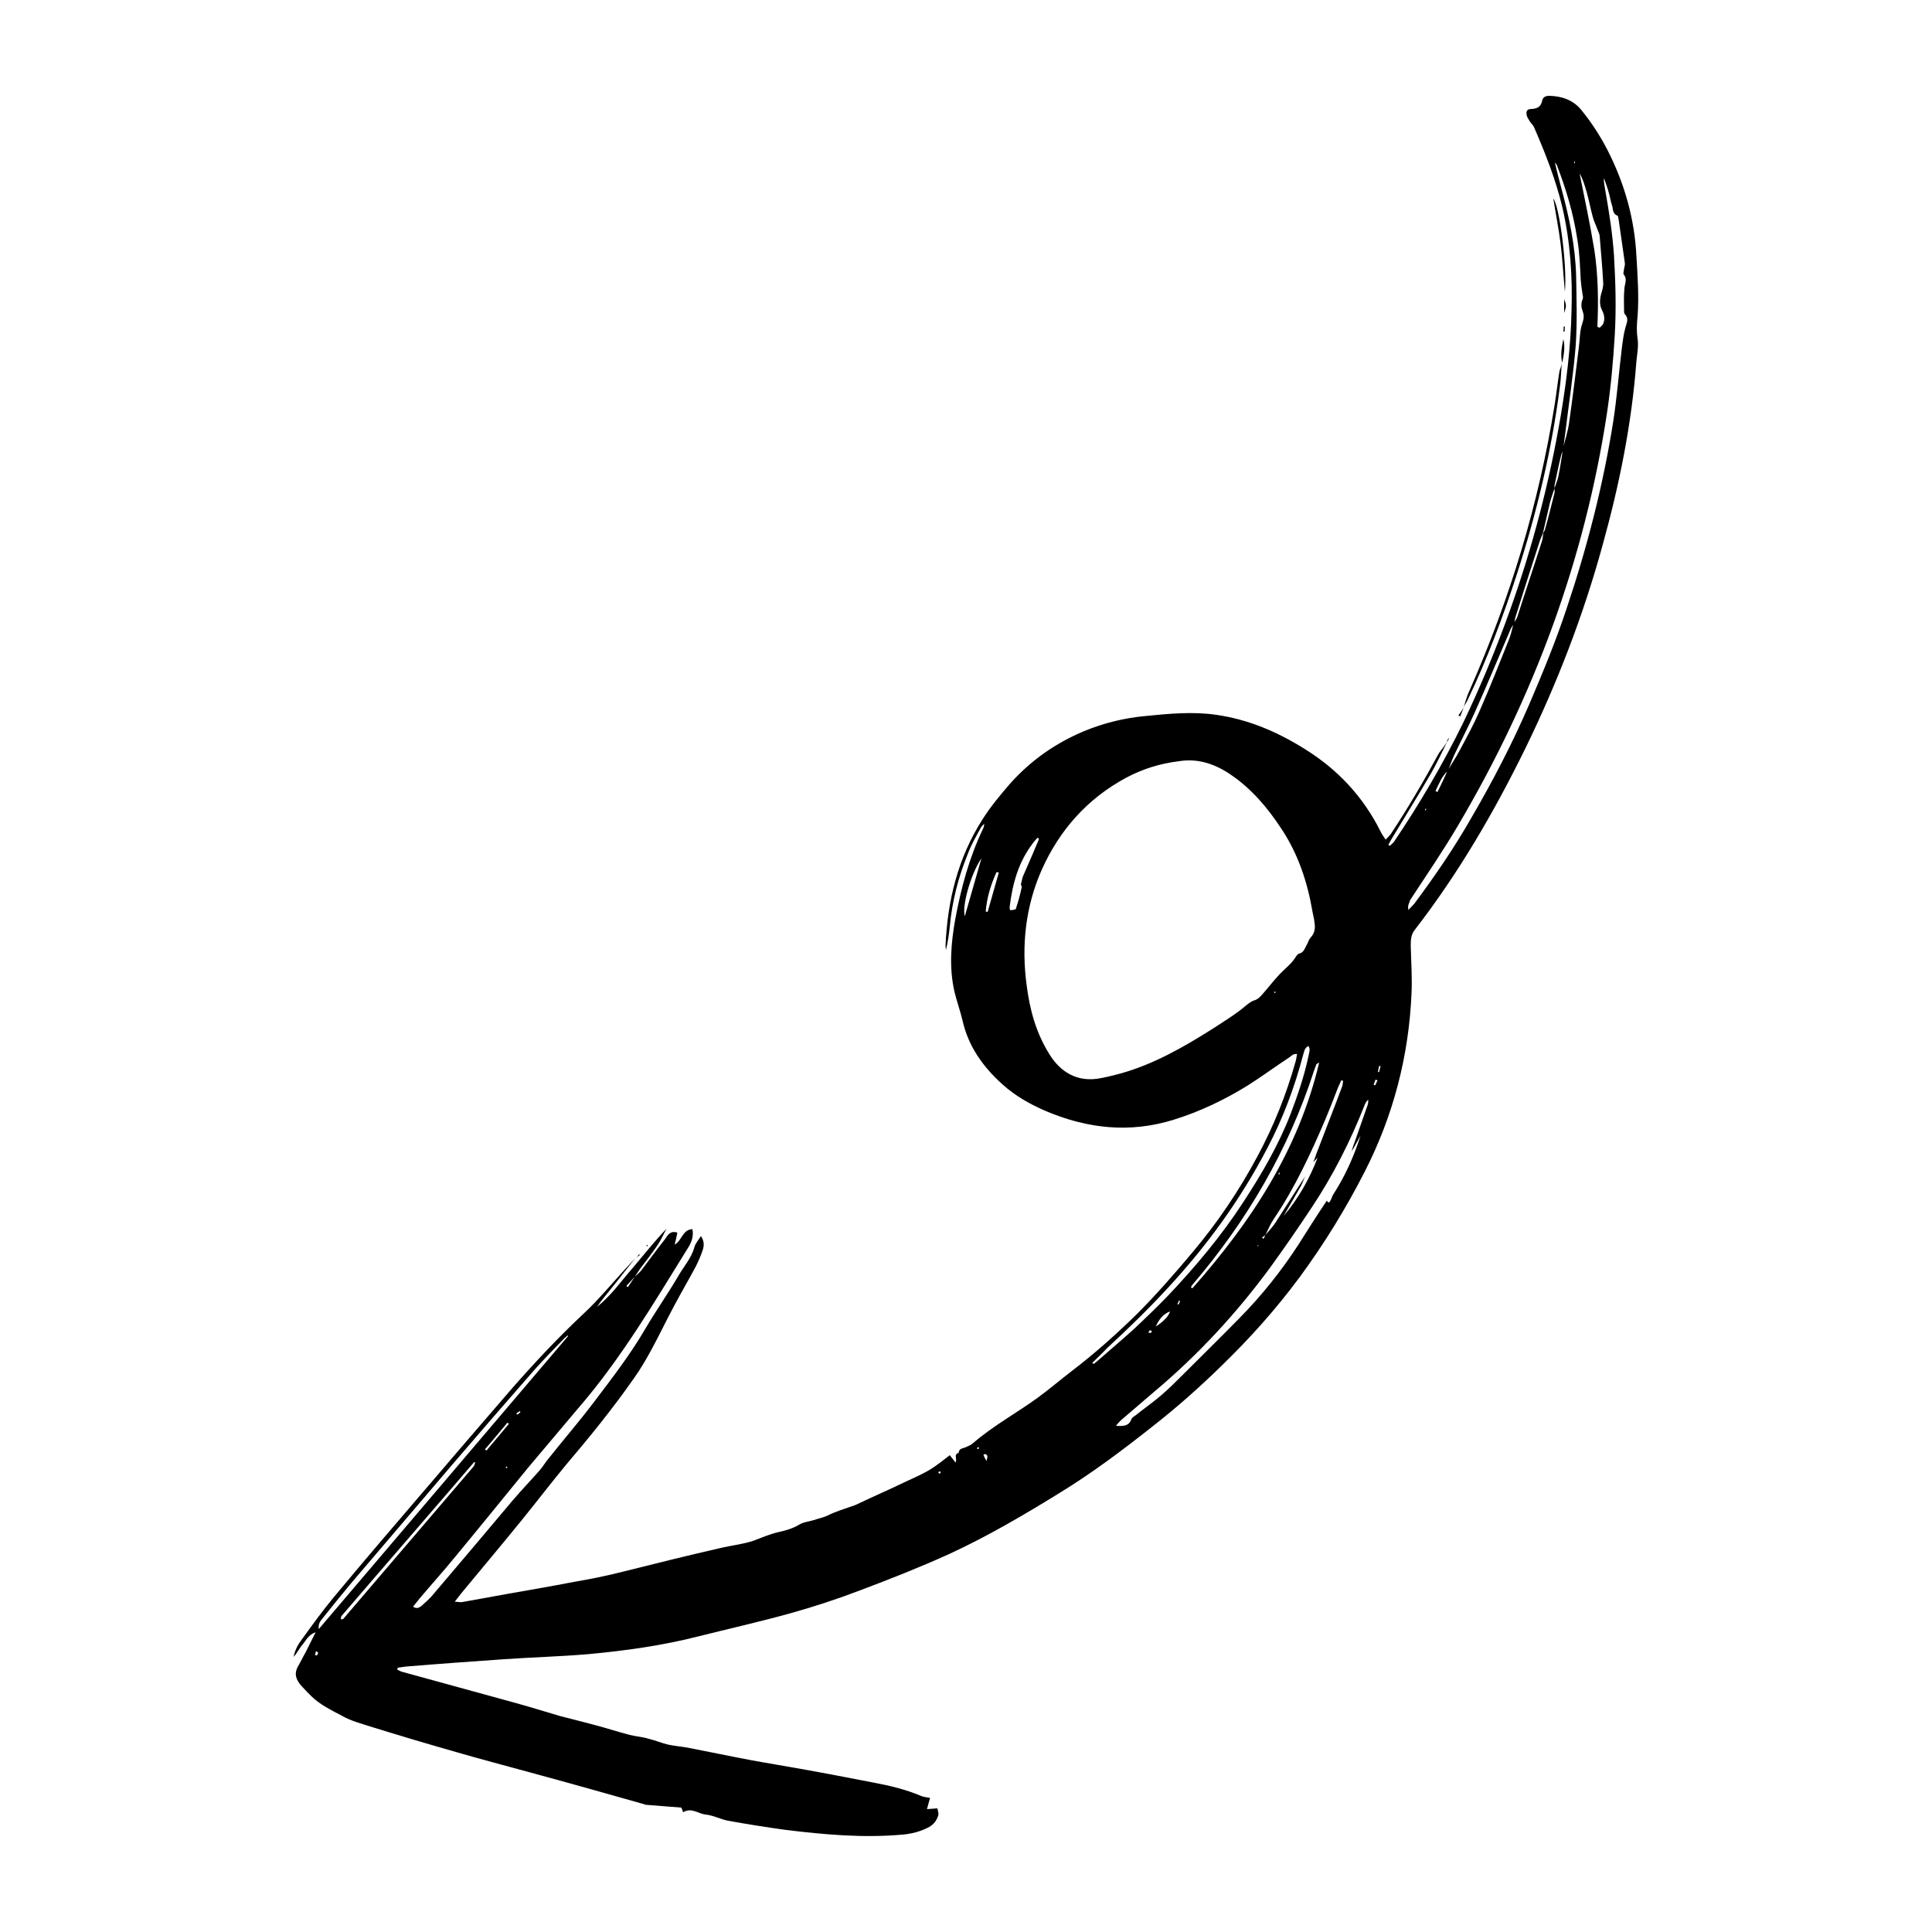 <?xml version="1.0" encoding="utf-8"?>
<!-- Generator: Adobe Illustrator 26.0.2, SVG Export Plug-In . SVG Version: 6.00 Build 0)  -->
<svg version="1.1" id="レイヤー_1" xmlns="http://www.w3.org/2000/svg" xmlns:xlink="http://www.w3.org/1999/xlink" x="0px"
	 y="0px" viewBox="0 0 500 500" style="enable-background:new 0 0 500 500;" xml:space="preserve">
<g>
	<path d="M374.5,192c-1.4,2.8-2.7,5.7-4.3,8.4c-3.2,5.5-6.5,10.8-9.8,16.3c-0.4,0.6-0.7,1.3-1.1,1.9c0.1,0.1,0.2,0.2,0.4,0.3
		c0.4-0.4,0.8-0.7,1.1-1.1c6.6-9.8,12.6-20,17.8-30.6c4.6-9.6,8.7-19.5,12.3-29.6c5.8-16.3,10.1-32.9,13-49.9
		c1.5-8.9,2.6-17.9,2.8-27c0.3-9.1-0.3-18.2-2.4-27.2c-1.7-7.1-4.4-13.9-7.3-20.6c-0.2-0.5-0.8-1-1.1-1.5c-0.3-0.5-0.7-1.1-0.8-1.6
		c-0.2-1.1,0.1-1.6,1.3-1.6c1.5-0.1,2.4-0.6,2.7-2.1c0.2-1,0.9-1.3,1.9-1.3c3.2,0.1,6,1,8.2,3.6c2.6,3.2,4.9,6.7,6.8,10.4
		c4.4,8.6,7,17.7,7.5,27.4c0.3,5.2,0.7,10.5,0.3,15.7c-0.2,1.9-0.3,3.8,0,5.7c0.3,1.9-0.1,3.9-0.3,5.9c-1.2,16.1-4.4,31.9-8.7,47.4
		c-5,18.3-11.8,35.9-20.1,52.9c-8.1,16.5-17.3,32.3-28.6,46.9c-1,1.3-1,2.7-1,4.2c0.1,4.1,0.4,8.1,0.2,12.2
		c-0.7,16.2-4.7,31.6-12.1,46.1c-4.9,9.6-10.5,18.7-16.9,27.4c-6,8.1-12.7,15.6-19.9,22.6c-5.8,5.7-11.9,11.1-18.3,16.1
		c-7.6,6-15.3,11.8-23.6,16.9c-9.4,5.8-18.9,11.4-28.9,16c-7.5,3.4-15.1,6.4-22.8,9.3c-6,2.3-12.1,4.3-18.2,6
		c-7.9,2.2-15.9,4-23.9,6c-9.4,2.4-18.9,3.7-28.5,4.6c-7.2,0.6-14.4,0.8-21.7,1.3c-8.5,0.6-17,1.2-25.4,1.9
		c-0.7,0.1-1.5,0.2-2.2,0.3c0,0.2,0,0.3-0.1,0.5c0.5,0.2,0.9,0.5,1.4,0.6c9.5,2.6,19,5.2,28.4,7.8c4.1,1.1,8.2,2.4,12.3,3.6
		c3,0.8,6,1.5,8.9,2.3c3.1,0.8,6.1,1.8,9.2,2.6c1.6,0.4,3.3,0.5,4.9,1c1.7,0.4,3.3,1.1,5,1.5c1.8,0.4,3.7,0.5,5.6,0.9
		c5.2,1,10.4,2.1,15.7,3.1c4.3,0.8,8.7,1.5,13.1,2.3c6.2,1.1,12.4,2.3,18.6,3.5c4.3,0.8,8.5,1.8,12.5,3.5c0.7,0.3,1.4,0.3,2.3,0.5
		c-0.3,1-0.5,1.8-0.8,2.9c1-0.1,1.7-0.1,2.7-0.2c0.1,0.6,0.4,1.3,0.2,1.9c-0.4,1.2-1.1,2.2-2.3,2.9c-2.2,1.2-4.6,1.8-7,2
		c-10.1,0.9-20,0-30-1.2c-5.1-0.7-10.1-1.5-15.1-2.4c-2-0.4-3.8-1.4-5.8-1.6c-1.9-0.2-3.6-1.9-5.8-0.6c-0.2-0.5-0.3-0.9-0.5-1.2
		c-3-0.2-6-0.5-8.9-0.7c-0.3,0-0.6-0.1-0.8-0.2c-9.9-2.8-19.8-5.6-29.8-8.3c-6.2-1.7-12.3-3.3-18.5-5.1c-7.4-2.1-14.8-4.3-22.2-6.6
		c-2.5-0.8-5.2-1.5-7.5-2.8c-2.8-1.5-5.8-2.9-8.1-5.2c-0.8-0.8-1.7-1.7-2.5-2.6c-1.3-1.5-2-3-0.9-5c0.7-1.2,1.3-2.5,2-3.7
		c0.8-1.6,1.6-3.2,2.6-5.2c-1.9,0.7-2.5,2.1-3.3,3.1c-0.9,1-1.5,2.3-2.4,3.3c0.3-1.7,1.1-3.2,2.1-4.5c2.6-3.6,5.2-7.2,8-10.6
		c7.7-9.3,15.6-18.5,23.4-27.6c7.7-9,15.4-18,23.2-27c5.8-6.6,11.8-13,18.2-19c4-3.7,7.5-8,11.2-12c0.8-0.9,1.6-1.7,2.4-2.6l0,0
		c-2.2,2.7-4.3,5.5-6.5,8.2c-1.2,1.5-2.4,2.9-3.5,4.5c3.6-2.8,6.2-6.6,9.2-10c2.9-3.4,5.6-6.9,8.8-10.2c-0.8,1.4-1.4,2.9-2.3,4.2
		c-1.4,2.1-3,4.1-4.5,6.1c-0.5,0.7-0.9,1.4-1.4,2.1c-0.7,0.8-1.5,1.6-2.2,2.4c0.1,0.1,0.3,0.2,0.4,0.3c0.6-0.9,1.2-1.8,1.8-2.7
		c0.6-0.6,1.3-1.1,1.8-1.8c2-2.6,3.9-5.3,6-7.9c0.7-1,1.3-2.3,3.2-1.7c-0.2,1-0.4,2-0.7,3.1c1.9-1,2-3.9,4.6-4
		c0.4,2.1-0.4,3.7-1.3,5.1c-8.8,14.2-17.3,28.6-28.3,41.3c-4.3,5.1-8.6,10.2-12.9,15.3c-6.3,7.7-12.6,15.5-18.9,23.1
		c-3,3.7-6.2,7.2-9.3,10.9c-0.5,0.6-1,1.3-1.6,2c1,0.7,1.7,0.2,2.3-0.3c0.9-0.8,1.8-1.6,2.6-2.5c7-8.2,13.9-16.4,20.8-24.6
		c2.3-2.7,4.7-5.2,7-7.8c0.9-1,1.6-2.3,2.5-3.3c3.8-4.8,7.8-9.4,11.5-14.3c4.7-6.2,9.5-12.4,13.4-19.1c2.7-4.6,5.8-9,8.5-13.6
		c1.4-2.5,3.4-4.6,4.2-7.5c0.2-0.9,1-1.8,1.7-2.9c0.9,1.3,0.8,2.5,0.5,3.5c-0.5,1.5-1.1,2.9-1.8,4.3c-1.8,3.4-3.7,6.6-5.5,10
		c-2,3.7-3.8,7.5-5.8,11.2c-1.4,2.6-2.9,5.2-4.6,7.6c-5.5,7.9-11.6,15.4-17.8,22.7c-3.8,4.6-7.4,9.3-11.2,14
		c-5.2,6.4-10.5,12.7-15.7,19c-0.5,0.6-1,1.3-1.8,2.3c1,0.1,1.5,0.2,2,0.1c3.9-0.7,7.7-1.4,11.6-2.1c5.7-1,11.5-2,17.2-3.1
		c4.1-0.7,8.1-1.5,12.1-2.5c8.8-2.2,17.6-4.4,26.4-6.4c2.7-0.6,5.5-0.9,8.1-1.8c2.1-0.8,4.2-1.7,6.4-2.2c1.8-0.4,3.6-0.9,5.3-1.9
		c1.1-0.7,2.5-0.8,3.8-1.2c1.1-0.4,2.3-0.6,3.4-1.1c2.2-1.1,4.5-1.8,6.8-2.6c0.4-0.1,0.8-0.3,1.2-0.5c4.2-2,8.4-3.8,12.5-5.8
		c2.6-1.2,5.2-2.3,7.6-4c1-0.7,1.9-1.4,2.8-2.1c0.3-0.2,0.6-0.5,0.9-0.7c0.5,0.6,0.9,1.2,1.5,1.9c0.5-0.9-0.6-2.1,0.8-2.5
		c0.1-1.3,1.2-1.1,1.9-1.5c0.6-0.3,1.3-0.5,1.8-1c5.2-4.5,11.3-7.8,16.8-11.8c3-2.2,5.8-4.6,8.8-6.9c5.9-4.5,11.5-9.5,16.8-14.7
		c5.1-5.1,9.9-10.6,14.5-16.1c6.4-7.6,12-15.9,16.7-24.7c4.2-7.8,7.5-16,9.9-24.6c0.2-0.6,0.2-1.2,0.4-1.9c-1-0.2-1.5,0.5-2.1,0.9
		c-3.5,2.3-6.9,4.8-10.5,7.1c-6.1,3.8-12.6,6.9-19.4,9c-11.3,3.5-22.2,2.3-32.9-2.2c-4.2-1.8-8.1-4-11.4-7c-5-4.5-8.8-9.8-10.3-16.5
		c-0.6-2.5-1.5-5-2.1-7.5c-1.4-6.2-0.9-12.4,0.2-18.6c1.5-8.1,3.6-16,7.2-23.5c0.2-0.4,0.3-0.8,0.3-1.3c-0.3,0.3-0.6,0.6-0.8,0.9
		c-1.2,2.2-2.5,4.4-3.4,6.8c-2.5,6.1-4.1,12.4-4.7,18.9c-0.2,2-0.5,4-1,6.1c0-0.4-0.1-0.7-0.1-1.1c0.5-11.7,3.2-22.8,9.6-32.8
		c2.1-3.3,4.6-6.3,7.2-9.3c5.4-6,11.7-10.4,19.1-13.5c5.1-2.1,10.4-3.4,15.9-3.9c6.1-0.6,12.1-1.2,18.3-0.3
		c8.3,1.2,15.8,4.4,22.8,8.8c8.6,5.3,15.2,12.4,19.7,21.4c0.3,0.7,0.8,1.3,1.3,2.1c0.6-0.6,1-1,1.3-1.4c4.5-6.8,8.6-13.8,12.5-21
		C373,194.1,373.8,193.1,374.5,192L374.5,192z M402.3,126.4c-0.4,1.3-0.9,2.5-1.2,3.8c-0.6,2.6-1.2,5.2-1.8,7.8
		c-0.2,0.6-0.5,1.1-0.7,1.7c-2.2,6.7-4.3,13.3-6.4,20c-0.2,0.6-0.2,1.2-0.4,1.8c-0.3,0.4-0.6,0.8-0.8,1.2
		c-3.1,7.2-6.1,14.5-9.3,21.6c-1.6,3.6-3.5,7.2-5.2,10.8c-0.7,1.4-1.2,3-1.8,4.4c-1.6,1.4-2.3,3.4-3.2,5.2c0.2,0.1,0.4,0.2,0.5,0.3
		c0.9-1.8,1.8-3.7,2.6-5.5c1-1.7,2.1-3.3,3-5c1.9-3.5,3.8-7,5.4-10.7c2.6-5.9,5-12,7.4-18c0.6-1.4,0.9-2.9,1.3-4.4
		c0.3-0.6,0.8-1.2,1-1.8c2.1-6.6,4.3-13.1,6.4-19.7c0.2-0.6,0.2-1.4,0.3-2c0.1-0.2,0.3-0.5,0.4-0.7c0.9-3.2,1.7-6.4,2.5-9.6
		C402.4,127.2,402.3,126.8,402.3,126.4c0.3-1,0.8-2.1,1-3.1c0.5-2.4,0.8-4.7,1.2-7.1c0.5-2.3,1.3-4.6,1.6-6.9
		c0.9-6.4,1.7-12.9,2.5-19.4c0.3-2.1,0.2-4.3,0.9-6.2c0.4-1.2,0.5-2.1,0.1-3.1c-0.4-1.1-0.5-2.1,0-3.2c0.1-0.3,0.1-0.6,0-1
		c-0.2-1.3-0.4-2.6-0.5-3.9c-0.2-3.6-0.3-7.1-0.9-10.6c-1-6.6-2.9-13-5.3-19.2c-0.1-0.2-0.3-0.4-0.5-0.7c0.5,2.3,1.1,4.5,1.7,6.8
		c2,7.4,3.6,14.9,3.8,22.6c0.1,6,0.3,11.9-0.1,17.9c-0.6,7.6-1.8,15.2-2.7,22.7c-0.2,1.5-0.4,2.9-0.5,4.4c-0.2,0.5-0.5,1-0.6,1.5
		c-0.6,2.4-1.1,4.9-1.6,7.3C402.3,125.4,402.3,125.9,402.3,126.4z M345,309.2c3.1-4.8,5.4-9.9,7.1-15.3c-0.8,1.4-1.5,2.8-2.3,4.1
		c0.2-0.7,0.4-1.5,0.7-2.2c1.1-3.2,2.3-6.5,3.4-9.7c0.2-0.5,0.2-1,0.2-1.5c-0.5,0.4-0.7,0.8-0.9,1.3c-3.7,9.4-8.2,18.3-13.8,26.7
		c-3.5,5.3-7.1,10.5-10.8,15.6c-8.7,11.8-18.6,22.5-29.8,31.9c-2.8,2.4-5.6,4.8-8.4,7.2c-0.6,0.5-1.1,1.1-1.6,1.7
		c1.7,0.1,3.3,0.2,4-1.7c0.2-0.5,0.8-0.8,1.2-1.1c2.1-1.7,4.3-3.2,6.4-5c2-1.7,3.9-3.6,5.8-5.5c4.9-4.9,9.9-9.8,14.7-14.7
		c5.7-5.8,10.8-12.2,15.2-19c2.4-3.8,4.8-7.6,7.3-11.3c0.2,0.5,0.5,0.7,0.8,0.2C344.6,310.3,344.7,309.7,345,309.2z M264.2,228.9
		c0.2-0.7,0.3-1.4,0.5-2c1.1-2.6,2.3-5.2,3.4-7.9c0.3-0.6,0.5-1.2,0.8-1.9c-0.1-0.1-0.3-0.2-0.4-0.3c-0.5,0.6-1,1.1-1.4,1.7
		c-3.6,4.8-5.1,10.4-5.8,16.2c0,0.3,0,0.6,0.1,0.8c0,0.1,0.4,0,0.7,0c0.3-0.1,0.8-0.1,0.8-0.3c0.6-1.8,1.1-3.6,1.5-5.5
		C264.5,229.5,264.3,229.2,264.2,228.9z M339.9,300.8c0.2-0.7,0.5-1.3,0.7-2c2.2-5.8,4.5-11.6,6.7-17.5c0.2-0.5,0.2-1.1,0.3-1.6
		c-0.2,0-0.3-0.1-0.5-0.1c-0.3,0.8-0.7,1.5-1,2.3c-1,2.6-2,5.2-3.1,7.8c-3.8,8.9-7.9,17.7-13.3,25.7c-0.9,1.3-1.5,2.8-2.2,4.2
		c-0.3,0.2-0.6,0.5-0.9,0.7c0.1,0.1,0.3,0.2,0.4,0.3c0.2-0.3,0.3-0.7,0.5-1c0.9-1.1,1.9-2.1,2.6-3.2c2.6-4,5.1-8,7.7-12
		c-0.4,0.8-0.7,1.7-1.1,2.5c-1.5,2.6-3,5.2-4.5,7.8c3.8-4.5,6.7-9.6,8.8-15.1C340.6,300,340.2,300.4,339.9,300.8z M291.4,201.3
		c-10,5.4-17.2,13.5-21.8,23.8c-4.2,9.5-5.3,19.6-3.9,29.9c0.8,6.3,2.4,12.2,5.8,17.7c2.8,4.6,7.2,7.6,13.5,6.3
		c1.6-0.3,3.2-0.7,4.7-1.1c8.8-2.4,16.6-6.9,24.2-11.7c2.9-1.9,5.9-3.7,8.6-6c0.6-0.5,1.4-1.1,2.1-1.3c1-0.3,1.6-1,2.3-1.8
		c1.4-1.6,2.7-3.3,4.2-4.9c1.4-1.5,3.1-2.7,4.2-4.5c0.2-0.3,0.5-0.8,0.9-0.9c1.3-0.3,1.5-1.5,2.1-2.5c0.3-0.6,0.5-1.3,1-1.8
		c1-1.1,1.1-2.4,0.9-3.7c-0.1-0.9-0.3-1.8-0.5-2.7c-1.3-7.7-3.7-15-8-21.5c-3.6-5.5-7.8-10.5-13.3-14.2c-4-2.7-8.4-4.2-13.3-3.4
		C300.2,197.6,295.7,199,291.4,201.3z M364.5,235.5c0.6-0.7,1.1-1.1,1.5-1.6c5.3-7.1,10.3-14.4,14.7-22.1
		c5.6-9.6,10.7-19.4,15.1-29.6c3.5-8.2,6.9-16.4,9.7-24.9c5.3-15.8,9.4-31.8,12-48.2c1-6.5,1.5-13.1,2.3-19.6c0.2-1.5,0.4-3,0.8-4.5
		c0.3-1.3,1.1-2.5-0.1-3.7c-0.2-0.2-0.2-0.7-0.2-1c0-1.9-0.1-3.8,0.1-5.7c0.1-1.2,0.8-2.4-0.2-3.6c-0.2-0.3,0.1-0.9,0.1-1.4
		c0.1-0.6,0.3-1.1,0.2-1.6c-0.5-3.7-1.1-7.5-1.6-11.2c-0.1-0.3-0.1-0.9-0.3-1c-1.3-0.4-1.1-1.7-1.4-2.6c-0.4-1.1-0.5-2.3-0.9-3.5
		c-0.3-1.2-0.8-2.4-1.2-3.6c-0.1,1.1,0.2,2,0.3,2.9c1,5.7,1.9,11.3,2.3,17.1c0.4,6.9,0.6,13.7,0.2,20.6c-0.4,6.7-1,13.4-2,20.1
		c-5.8,38.2-19,73.7-38.6,106.9c-3.9,6.6-8.2,12.9-12.4,19.3C364.8,233.7,364.2,234.2,364.5,235.5z M282.7,352.7
		c0.1,0.1,0.2,0.2,0.3,0.3c0.3-0.2,0.6-0.4,0.8-0.6c3.2-2.8,6.4-5.5,9.5-8.3c3.1-2.9,6.1-5.8,9-8.8c7.2-7.6,13.9-15.6,19.6-24.4
		c4.7-7.2,9-14.6,12.1-22.6c1.9-5,3.6-10,4.7-15.3c0.1-0.7,0.5-1.5-0.1-2.3c-1.1,0.6-1.1,1.6-1.4,2.5c-2.2,8.3-5.2,16.3-9.2,23.9
		c-3.5,6.7-7.5,13.2-11.9,19.3c-8.6,12-18.7,22.5-29.6,32.5C285.3,350.2,284,351.4,282.7,352.7z M147,345.8c0-0.1-0.1-0.1-0.1-0.2
		c-0.3,0.3-0.6,0.5-0.9,0.8c-2.5,2.6-5.1,5.2-7.5,7.9c-7.2,8.2-14.4,16.5-21.5,24.8c-8.7,10.2-17.4,20.4-26.1,30.6
		c-2.5,3-5,6.1-7.4,9.1c-0.6,0.7-1.2,1.5-1,2.8C104.1,396.2,125.6,371,147,345.8z M341.4,275c-0.4,0.2-0.6,0.3-0.7,0.4
		c-0.2,0.5-0.4,1-0.6,1.6c-6.7,20.7-17.4,39-31.5,55.5c-0.2,0.2-0.3,0.5-0.4,0.7c0.1,0.1,0.3,0.1,0.4,0.2
		C323.7,316.3,336,297.8,341.4,275z M413.4,84.6c0.2,0.1,0.4,0.1,0.6,0.2c0.3-0.3,0.7-0.6,0.9-1c0.5-1.2,0.3-2.4-0.3-3.5
		c-0.7-1.4-0.6-2.8-0.2-4.3c0.3-1,0.6-2,0.5-2.9c-0.2-4-0.6-8-0.9-11.9c0-0.5-0.3-1.1-0.5-1.6c-0.4-1.2-1-2.3-1.3-3.5
		c-0.6-2.2-1-4.4-1.6-6.5c-0.5-1.7-1-3.4-1.8-4.7c1.3,6.5,2.7,13,3.8,19.7C413.6,71.1,413.7,77.8,413.4,84.6z M123,378.5
		c-0.1,0-0.2-0.1-0.3-0.1c-11.4,13.3-22.9,26.5-34.3,39.8c-0.2,0.2-0.1,0.5-0.2,0.9c0.3-0.1,0.6,0,0.7-0.2
		c11.2-13.1,22.4-26.2,33.6-39.3C122.8,379.3,122.8,378.9,123,378.5z M254,222.1c-2.9,4.3-5.1,12.6-4.3,15
		C251.1,232.1,252.6,227.1,254,222.1z M258.5,225.8c-0.2,0-0.4-0.1-0.6-0.1c-1.5,3.3-2.5,6.6-2.8,10.2c0.2,0,0.3,0.1,0.5,0.1
		C256.6,232.6,257.5,229.2,258.5,225.8z M125.5,375.1c0.1,0.1,0.3,0.2,0.4,0.3c1.9-2.3,3.9-4.6,5.8-6.9c-0.1-0.1-0.2-0.2-0.4-0.3
		C129.4,370.5,127.5,372.8,125.5,375.1z M299.1,343.3c2.1-1.3,3.4-2.8,3.7-3.9C300.9,340.1,299.9,341.6,299.1,343.3z M255.3,378.1
		c0.3-1.1,0.4-1.5-0.3-1.8c-0.1,0-0.3,0.1-0.5,0.2C254.7,377,254.9,377.4,255.3,378.1z M356.5,279.6c-0.2-0.1-0.3-0.1-0.5-0.2
		c-0.2,0.4-0.3,0.8-0.5,1.3c0.1,0.1,0.3,0.1,0.4,0.2C356.1,280.4,356.3,280,356.5,279.6z M357.3,275.9c-0.1,0-0.3,0-0.4,0
		c-0.1,0.5-0.2,1-0.3,1.5c0.1,0,0.2,0,0.3,0.1C357,276.9,357.2,276.4,357.3,275.9z M305.4,336.7c-0.1,0-0.2-0.1-0.3-0.1
		c-0.1,0.3-0.2,0.6-0.4,0.9c0.1,0,0.2,0.1,0.3,0.1C305.2,337.3,305.3,337,305.4,336.7z M133.6,365.8c0.1,0.1,0.2,0.2,0.3,0.3
		c0.3-0.2,0.5-0.4,0.8-0.6c-0.1-0.1-0.1-0.2-0.2-0.3C134.2,365.4,133.9,365.6,133.6,365.8z M81.8,427.3c-0.1,0.4-0.2,0.7-0.3,1
		c0.2,0,0.4,0.2,0.5,0.1c0.2-0.2,0.3-0.4,0.3-0.7C82.3,427.6,82.1,427.5,81.8,427.3z M297.2,344.9c0.3,0,0.5,0.1,0.7,0
		c0.1-0.1,0.1-0.3,0.2-0.5c-0.2,0-0.4-0.1-0.6-0.1C297.4,344.4,297.4,344.6,297.2,344.9z M242.8,381.1c0.2,0.1,0.3,0.3,0.4,0.3
		c0.1-0.1,0.2-0.3,0.3-0.4c-0.1-0.1-0.2-0.2-0.3-0.2C243,380.8,242.9,381,242.8,381.1z M252.9,375c0.1,0,0.2,0,0.4,0
		c0-0.2,0-0.3,0-0.5c-0.1,0-0.3,0-0.3,0.1C252.9,374.7,252.9,374.8,252.9,375z M369,209.7c0-0.1,0.1-0.2,0.1-0.4c-0.1,0-0.2,0-0.2,0
		c0,0.1-0.1,0.2-0.1,0.4C368.9,209.7,369,209.7,369,209.7z M329.8,257c0.1,0,0.2-0.1,0.3-0.1c0,0,0-0.2,0-0.2c-0.1,0-0.2,0-0.3-0.1
		C329.7,256.8,329.8,256.9,329.8,257z M131.3,379.6c-0.1,0-0.3-0.1-0.3,0c-0.1,0.1-0.1,0.2-0.1,0.3c0.1,0,0.3,0.1,0.3,0
		C131.3,379.8,131.3,379.7,131.3,379.6z M331.1,303.9c0-0.1,0.1-0.2,0.1-0.4c-0.1,0-0.2,0-0.2,0c-0.1,0.1-0.1,0.2-0.1,0.4
		C331,304,331,304,331.1,303.9z M325.7,322.3c0,0-0.1-0.1-0.1-0.1c-0.1,0.1-0.2,0.2-0.2,0.2c0,0,0.1,0.1,0.1,0.1
		C325.6,322.5,325.6,322.4,325.7,322.3z M407.6,42.3c0-0.1,0-0.2,0-0.4c0,0-0.1-0.1-0.1-0.1c-0.1,0.1-0.2,0.2-0.1,0.3
		C407.4,42.2,407.5,42.2,407.6,42.3z"/>
	<path d="M404.2,93.9c-0.2,2-0.2,4.1-0.5,6.1c-2.1,16.5-6,32.7-11.1,48.5c-3.6,11.1-7.7,22-12.7,32.5c-0.3,0.7-0.8,1.3-1.1,2l0,0
		c0.5-1.5,0.9-3.1,1.6-4.5c10.4-23.6,17.8-48,21.9-73.5c0.5-3,0.8-6,1.3-9C403.8,95.4,404.1,94.7,404.2,93.9L404.2,93.9z"/>
	<path d="M405,75.5c-0.4-4.1-0.6-8.2-1.1-12.3c-0.5-4-1.3-8-1.9-11.8C403.6,53.4,405.6,68.9,405,75.5z"/>
	<path d="M404.3,93.9c-0.4-1.6-0.3-3.5,0.3-6.1C405,89.3,404.9,91.1,404.3,93.9C404.2,93.9,404.3,93.9,404.3,93.9z"/>
	<path d="M404.8,81c0-1.1,0-2.2,0-3.6C405.4,79.1,405.4,79.1,404.8,81z"/>
	<path d="M405,84.5c0,0.4-0.1,0.8-0.1,1.3c-0.1,0-0.2,0-0.3,0c0-0.4,0.1-0.8,0.1-1.3C404.8,84.5,404.9,84.5,405,84.5z"/>
	<path d="M378.8,183.1c-0.3,0.8-0.6,1.6-0.9,2.3c-0.2-0.1-0.3-0.2-0.5-0.2C378,184.4,378.4,183.8,378.8,183.1
		C378.9,183.1,378.8,183.1,378.8,183.1z"/>
	<path d="M167.3,322.4c0.1-0.1,0.1-0.2,0.2-0.3c0,0.1,0.1,0.2,0.1,0.2c0,0.1-0.1,0.2-0.2,0.3C167.3,322.5,167.3,322.4,167.3,322.4z"
		/>
	<path d="M164.7,325.6c0.2-0.3,0.4-0.7,0.7-1c0.1,0.1,0.1,0.1,0.2,0.2C165.2,325,164.9,325.3,164.7,325.6
		C164.6,325.6,164.7,325.6,164.7,325.6z"/>
	<path d="M374.5,192.1c0-0.2,0-0.4,0.1-0.6c0.1-0.2,0.2-0.4,0.5-0.5C374.8,191.4,374.7,191.7,374.5,192.1
		C374.5,192,374.5,192.1,374.5,192.1z"/>
	<path d="M349.8,297.9c-0.3,0.6-0.6,1.3-0.9,1.9C349.2,299.2,349.5,298.6,349.8,297.9z"/>
</g>
</svg>
